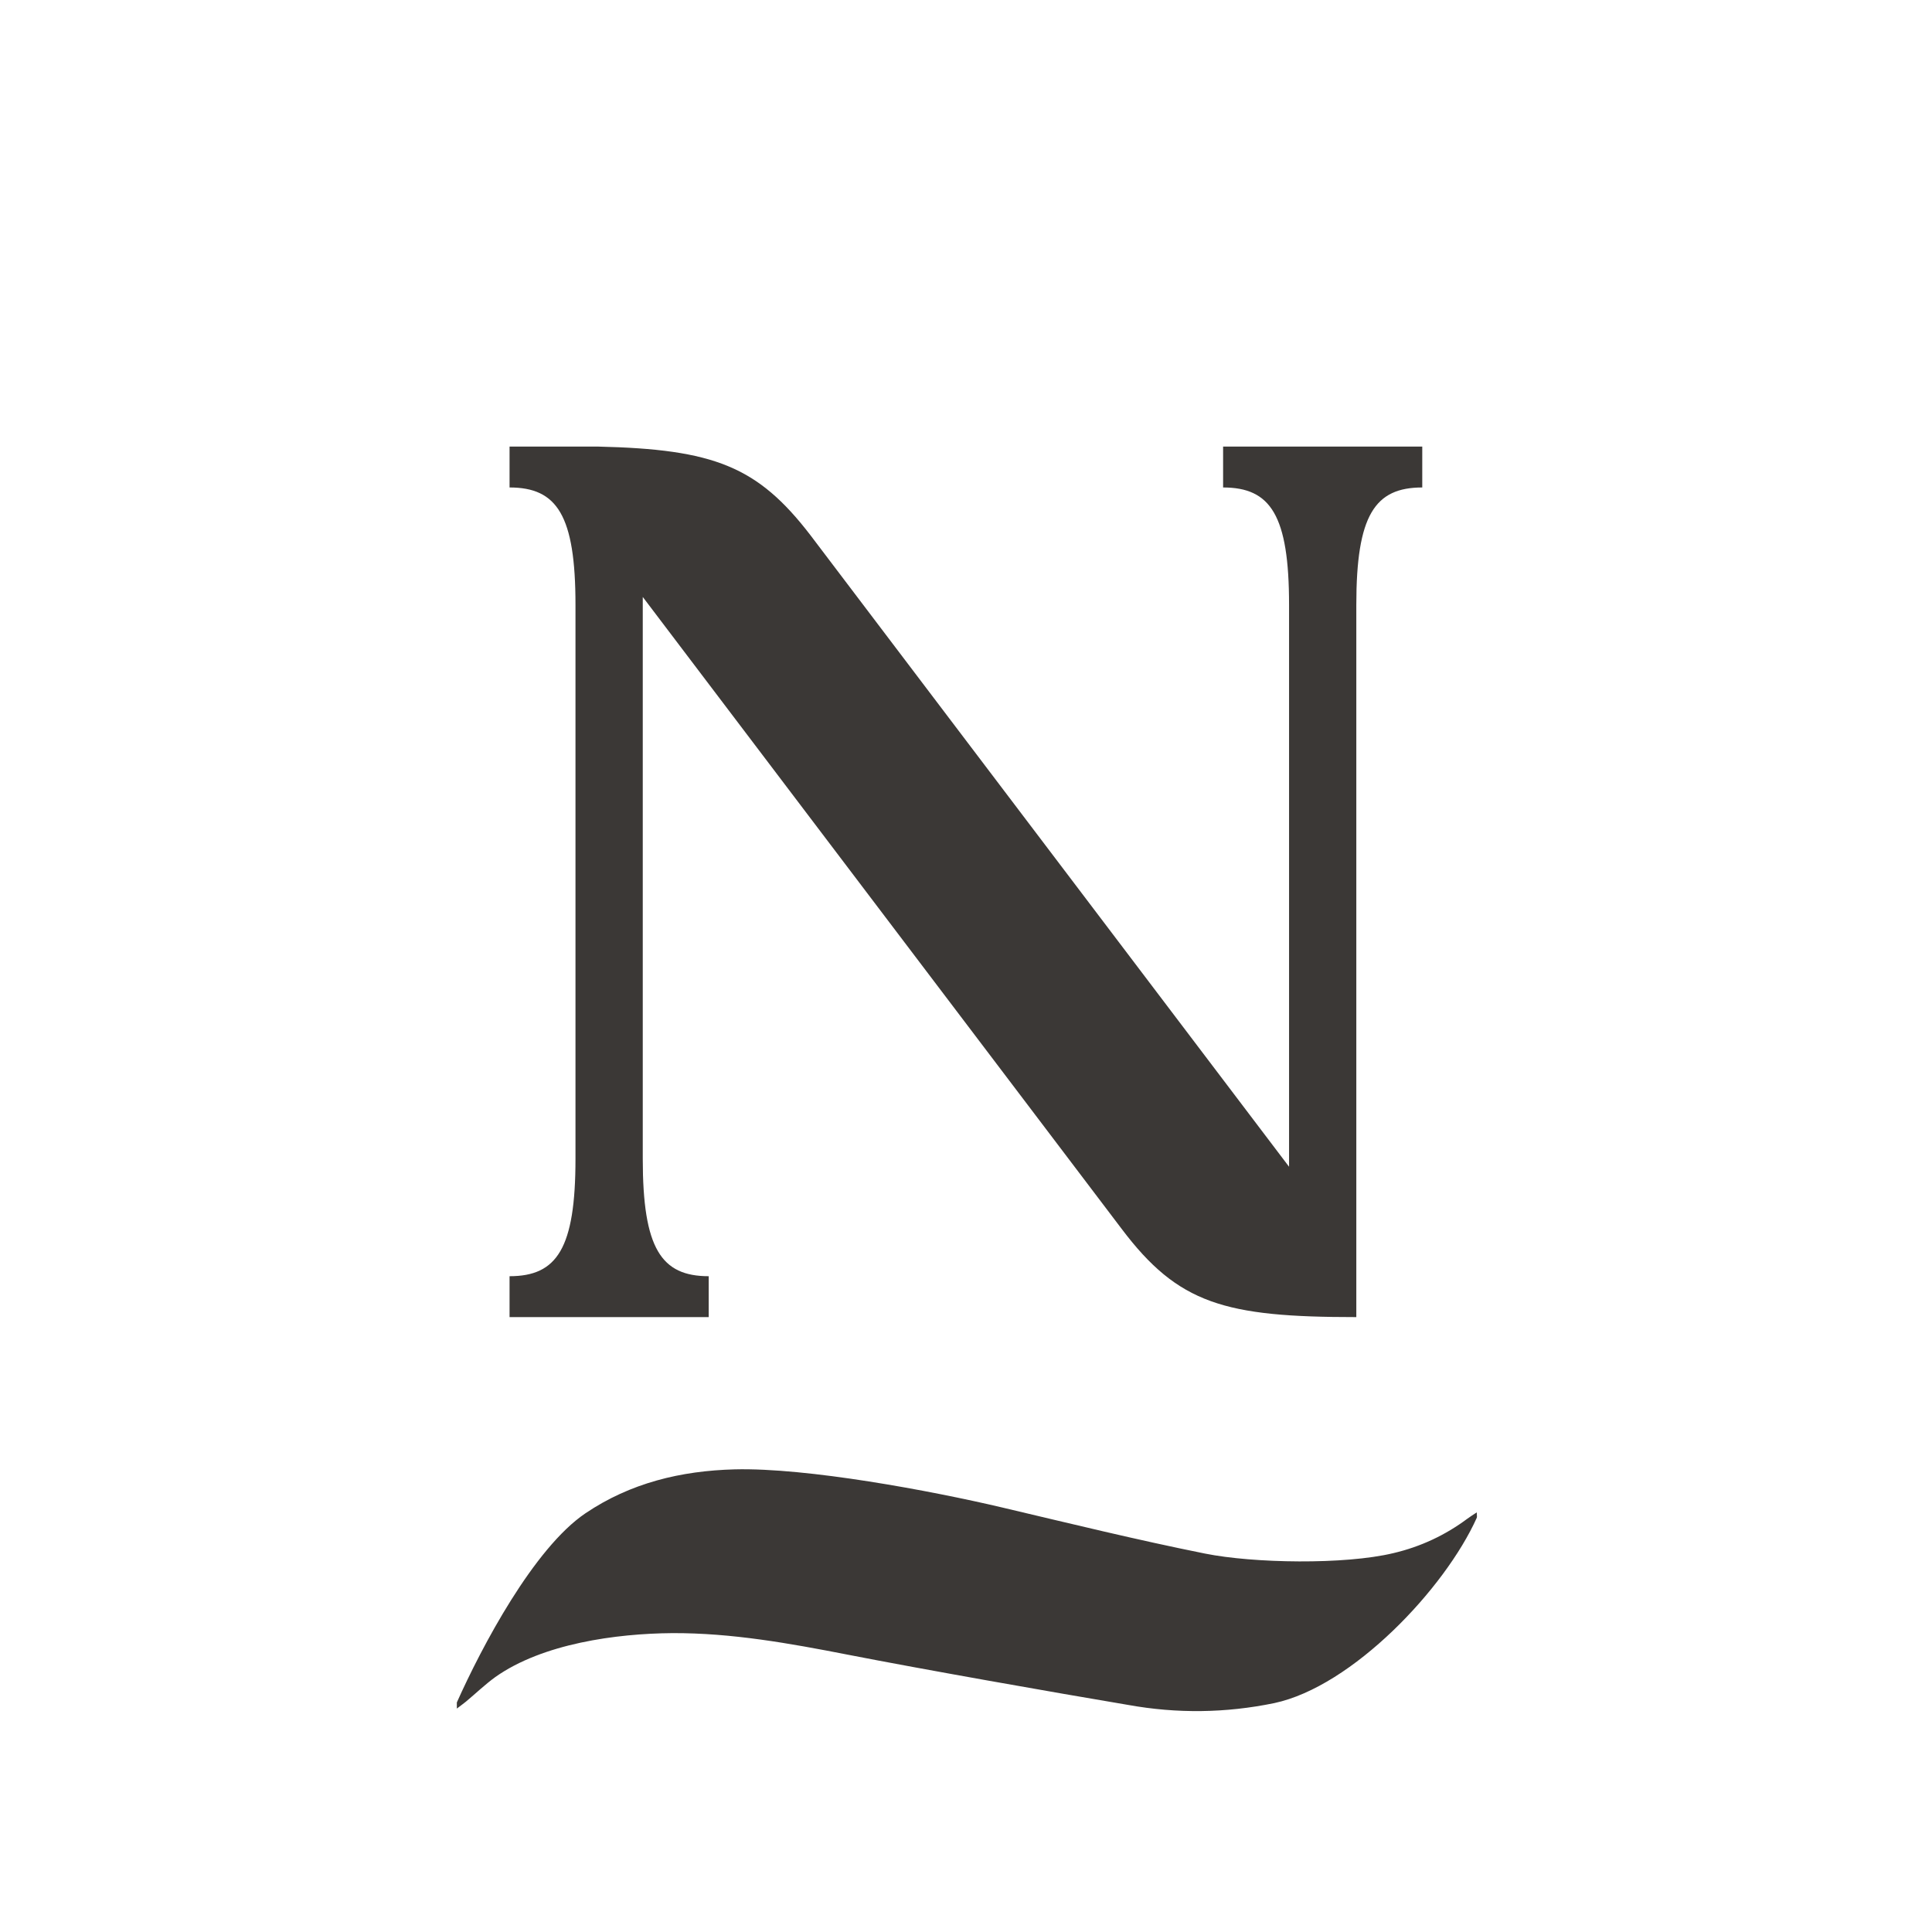 <svg xmlns="http://www.w3.org/2000/svg" xmlns:xlink="http://www.w3.org/1999/xlink" width="500" zoomAndPan="magnify" viewBox="0 0 375 375" height="500" preserveAspectRatio="xMidYMid meet" version="1.0"><defs><g/><clipPath id="b376bbf05c"><path d="M 88.672 285.039 L 286.672 285.039 L 286.672 332.289 L 88.672 332.289 Z M 88.672 285.039 " clip-rule="nonzero"/></clipPath></defs><g fill="#3b3836" fill-opacity="1"><g transform="translate(88.662, 255.649)"><g><path d="M 10.242 0 L 48.898 0 L 48.898 -7.938 C 39.68 -7.938 36.098 -13.312 36.098 -30.723 L 36.098 -139.781 L 129.031 -17.152 C 140.039 -2.559 149 0 174.598 0 L 174.598 -138.246 C 174.598 -155.656 178.184 -161.031 187.398 -161.031 L 187.398 -168.969 L 148.742 -168.969 L 148.742 -161.031 C 157.957 -161.031 161.543 -155.656 161.543 -138.246 L 161.543 -29.184 L 68.609 -151.812 C 58.371 -165.125 49.922 -168.453 27.395 -168.969 L 10.242 -168.969 L 10.242 -161.031 C 19.457 -161.031 23.039 -155.656 23.039 -138.246 L 23.039 -30.723 C 23.039 -13.312 19.457 -7.938 10.242 -7.938 Z M 10.242 0 "/></g></g></g><g clip-path="url(#b376bbf05c)"><path fill="#3b3836" d="M 88.672 331.633 C 88.625 331.238 88.625 330.844 88.672 330.445 C 93.5 319.633 103.617 300.5 113.633 293.73 C 122.371 287.832 132.164 285.48 142.578 285.203 C 156.703 284.844 180.801 289.375 194.398 292.574 C 207.551 295.676 220.664 298.895 233.906 301.551 C 243.305 303.438 260.98 303.738 270.461 301.461 C 275.719 300.223 280.508 297.992 284.828 294.77 C 285.32 294.398 285.852 294.078 286.641 293.551 C 286.641 294.156 286.719 294.414 286.641 294.598 C 280.469 308.344 262.496 327.34 247.34 330.57 C 237.926 332.512 228.488 332.633 219.027 330.934 C 204.293 328.453 179.164 324.027 164.527 321.168 C 153.289 318.973 142.023 316.941 130.531 316.988 C 119.609 317.066 105.312 319.02 96.137 325.516 C 94.133 326.973 92.344 328.695 90.457 330.27 C 89.996 330.648 89.512 330.996 88.672 331.633 Z M 88.672 331.633 " fill-opacity="1" fill-rule="nonzero"/></g></svg>
